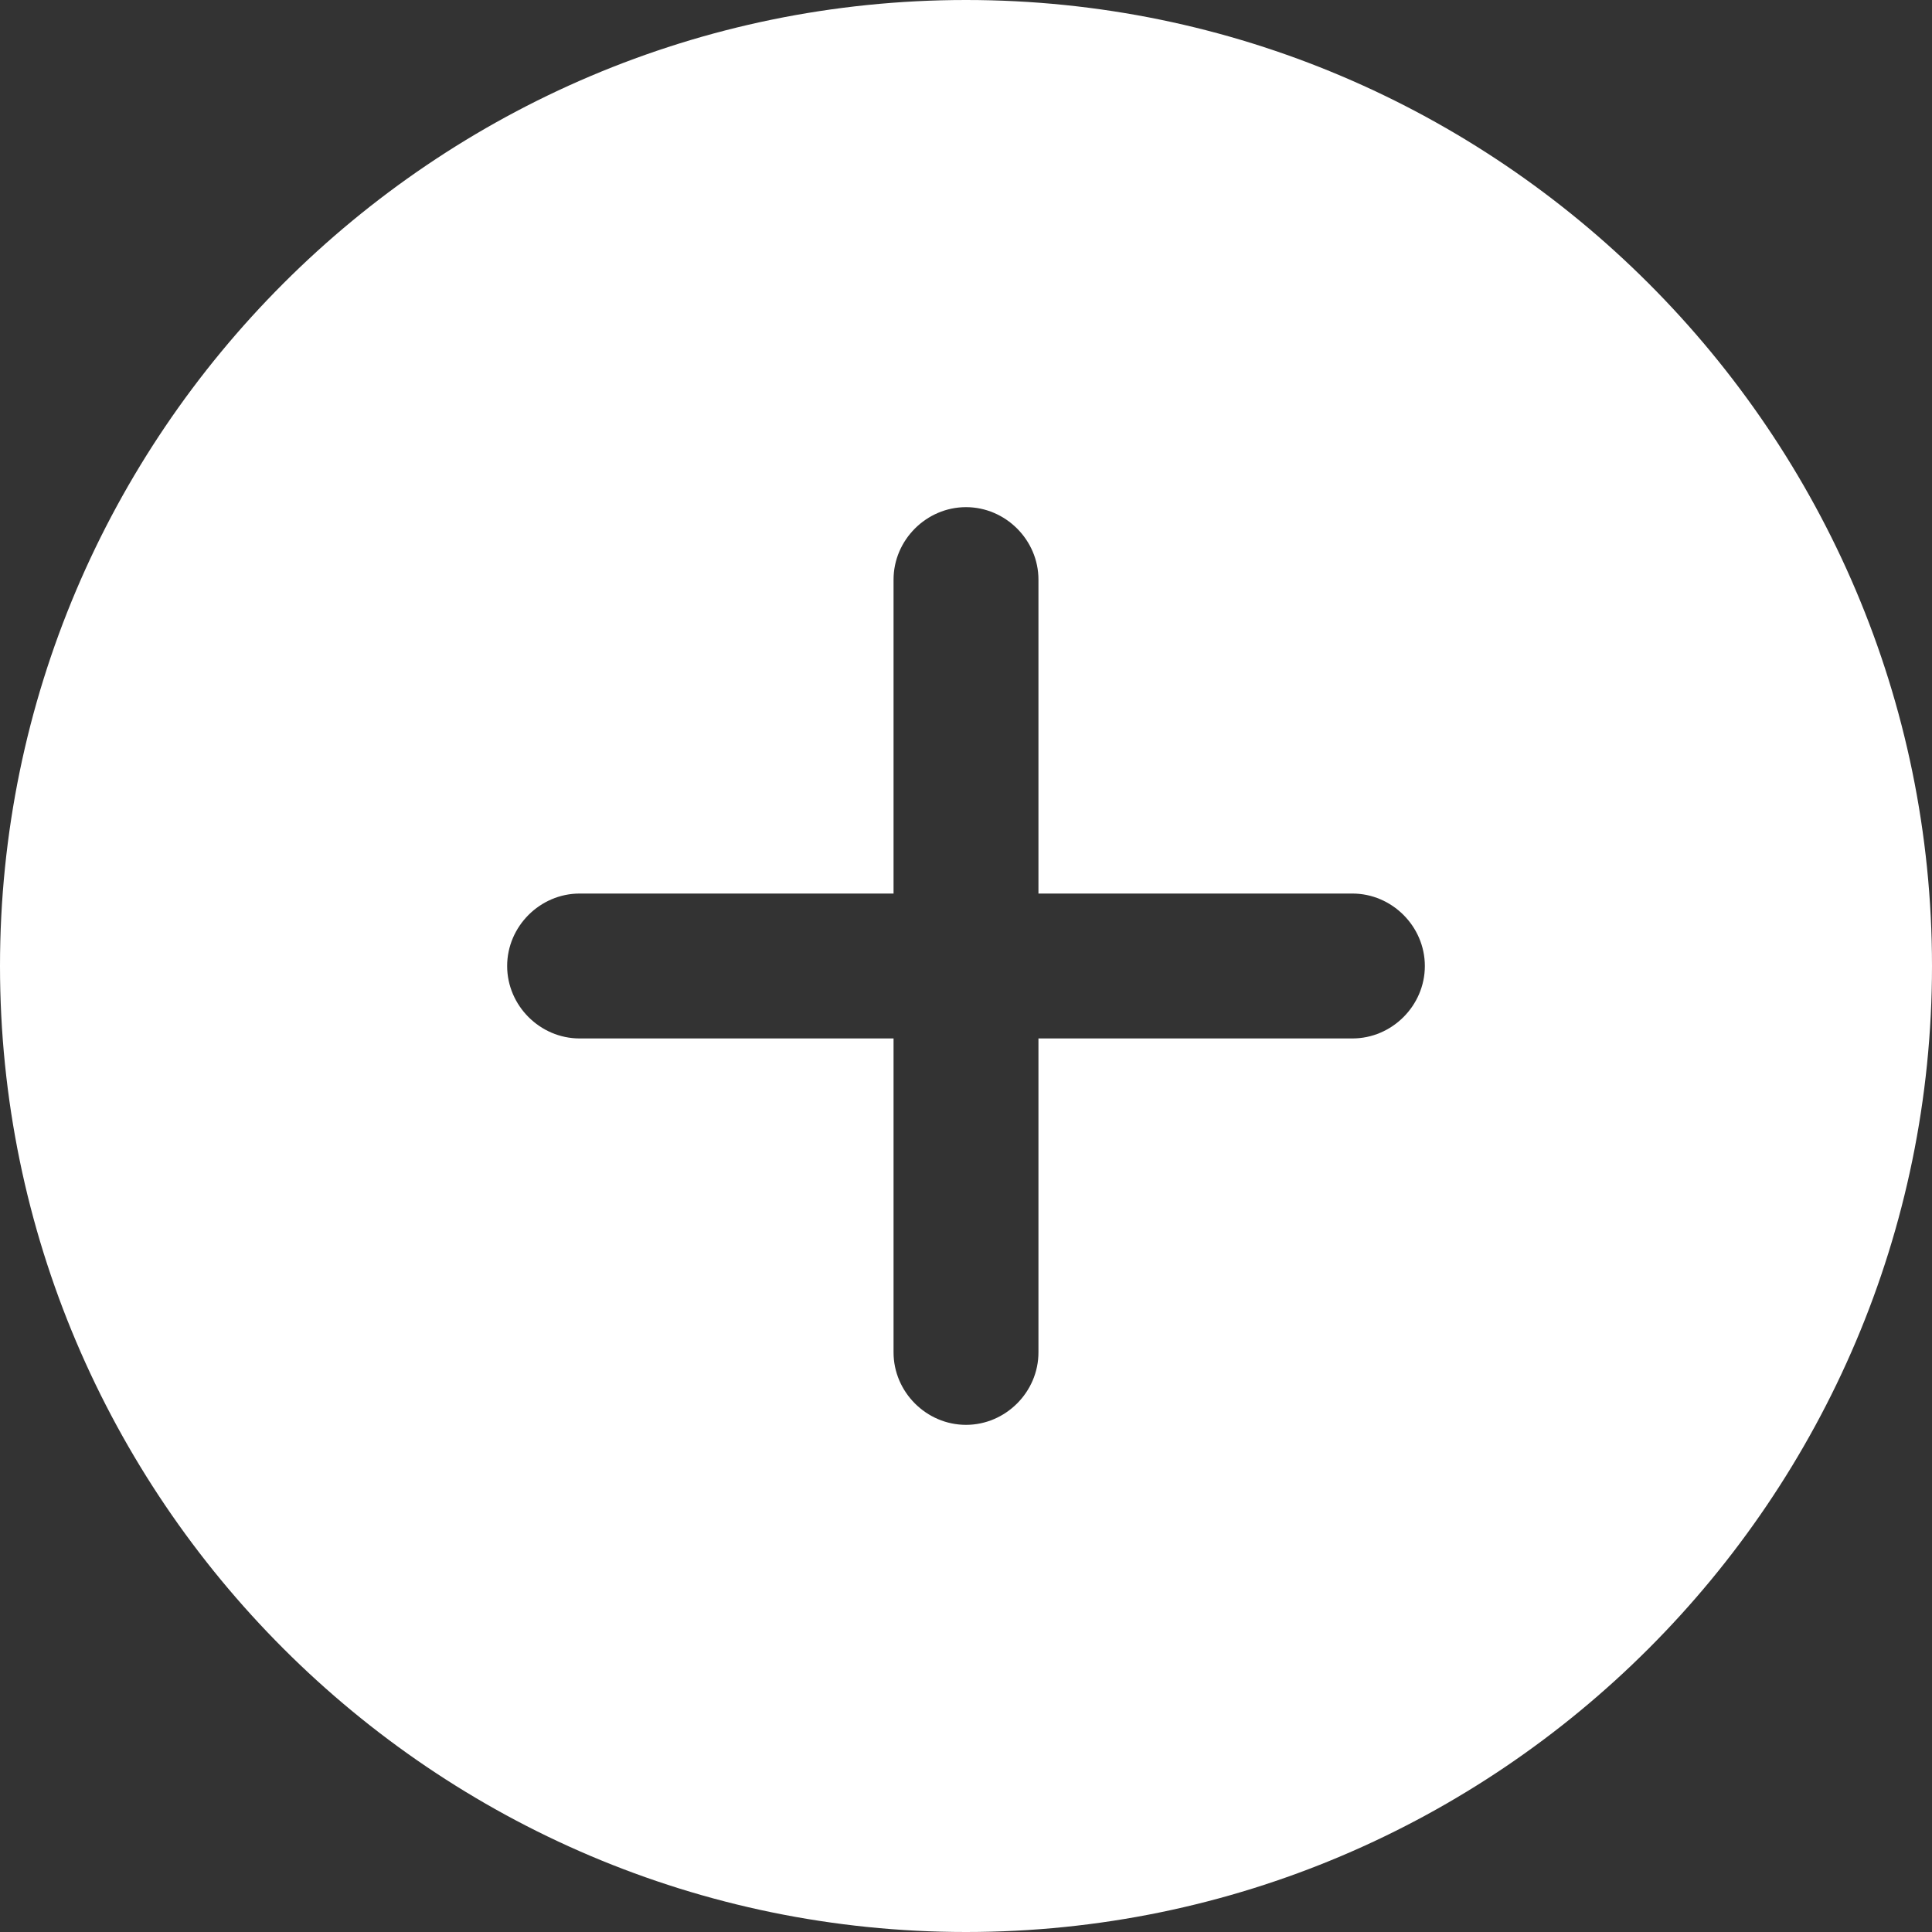 <svg width="32" height="32" viewBox="0 0 32 32" fill="none" xmlns="http://www.w3.org/2000/svg">
<rect x="0" y="0" width="32" height="32" fill="#333333" stroke="none"/>
<path d="M16 0C7.184 0 0 7.184 0 16C0 24.816 7.184 32 16 32C24.816 32 32 24.816 32 16C32 7.184 24.816 0 16 0ZM22.4 17.2H17.2V22.4C17.2 23.056 16.656 23.6 16 23.6C15.344 23.6 14.8 23.056 14.8 22.4V17.2H9.6C8.944 17.2 8.4 16.656 8.4 16C8.4 15.344 8.944 14.8 9.6 14.8H14.8V9.6C14.8 8.944 15.344 8.4 16 8.4C16.656 8.4 17.2 8.944 17.2 9.6V14.8H22.4C23.056 14.8 23.6 15.344 23.6 16C23.6 16.656 23.056 17.2 22.4 17.2Z" fill="white"/>
</svg>

